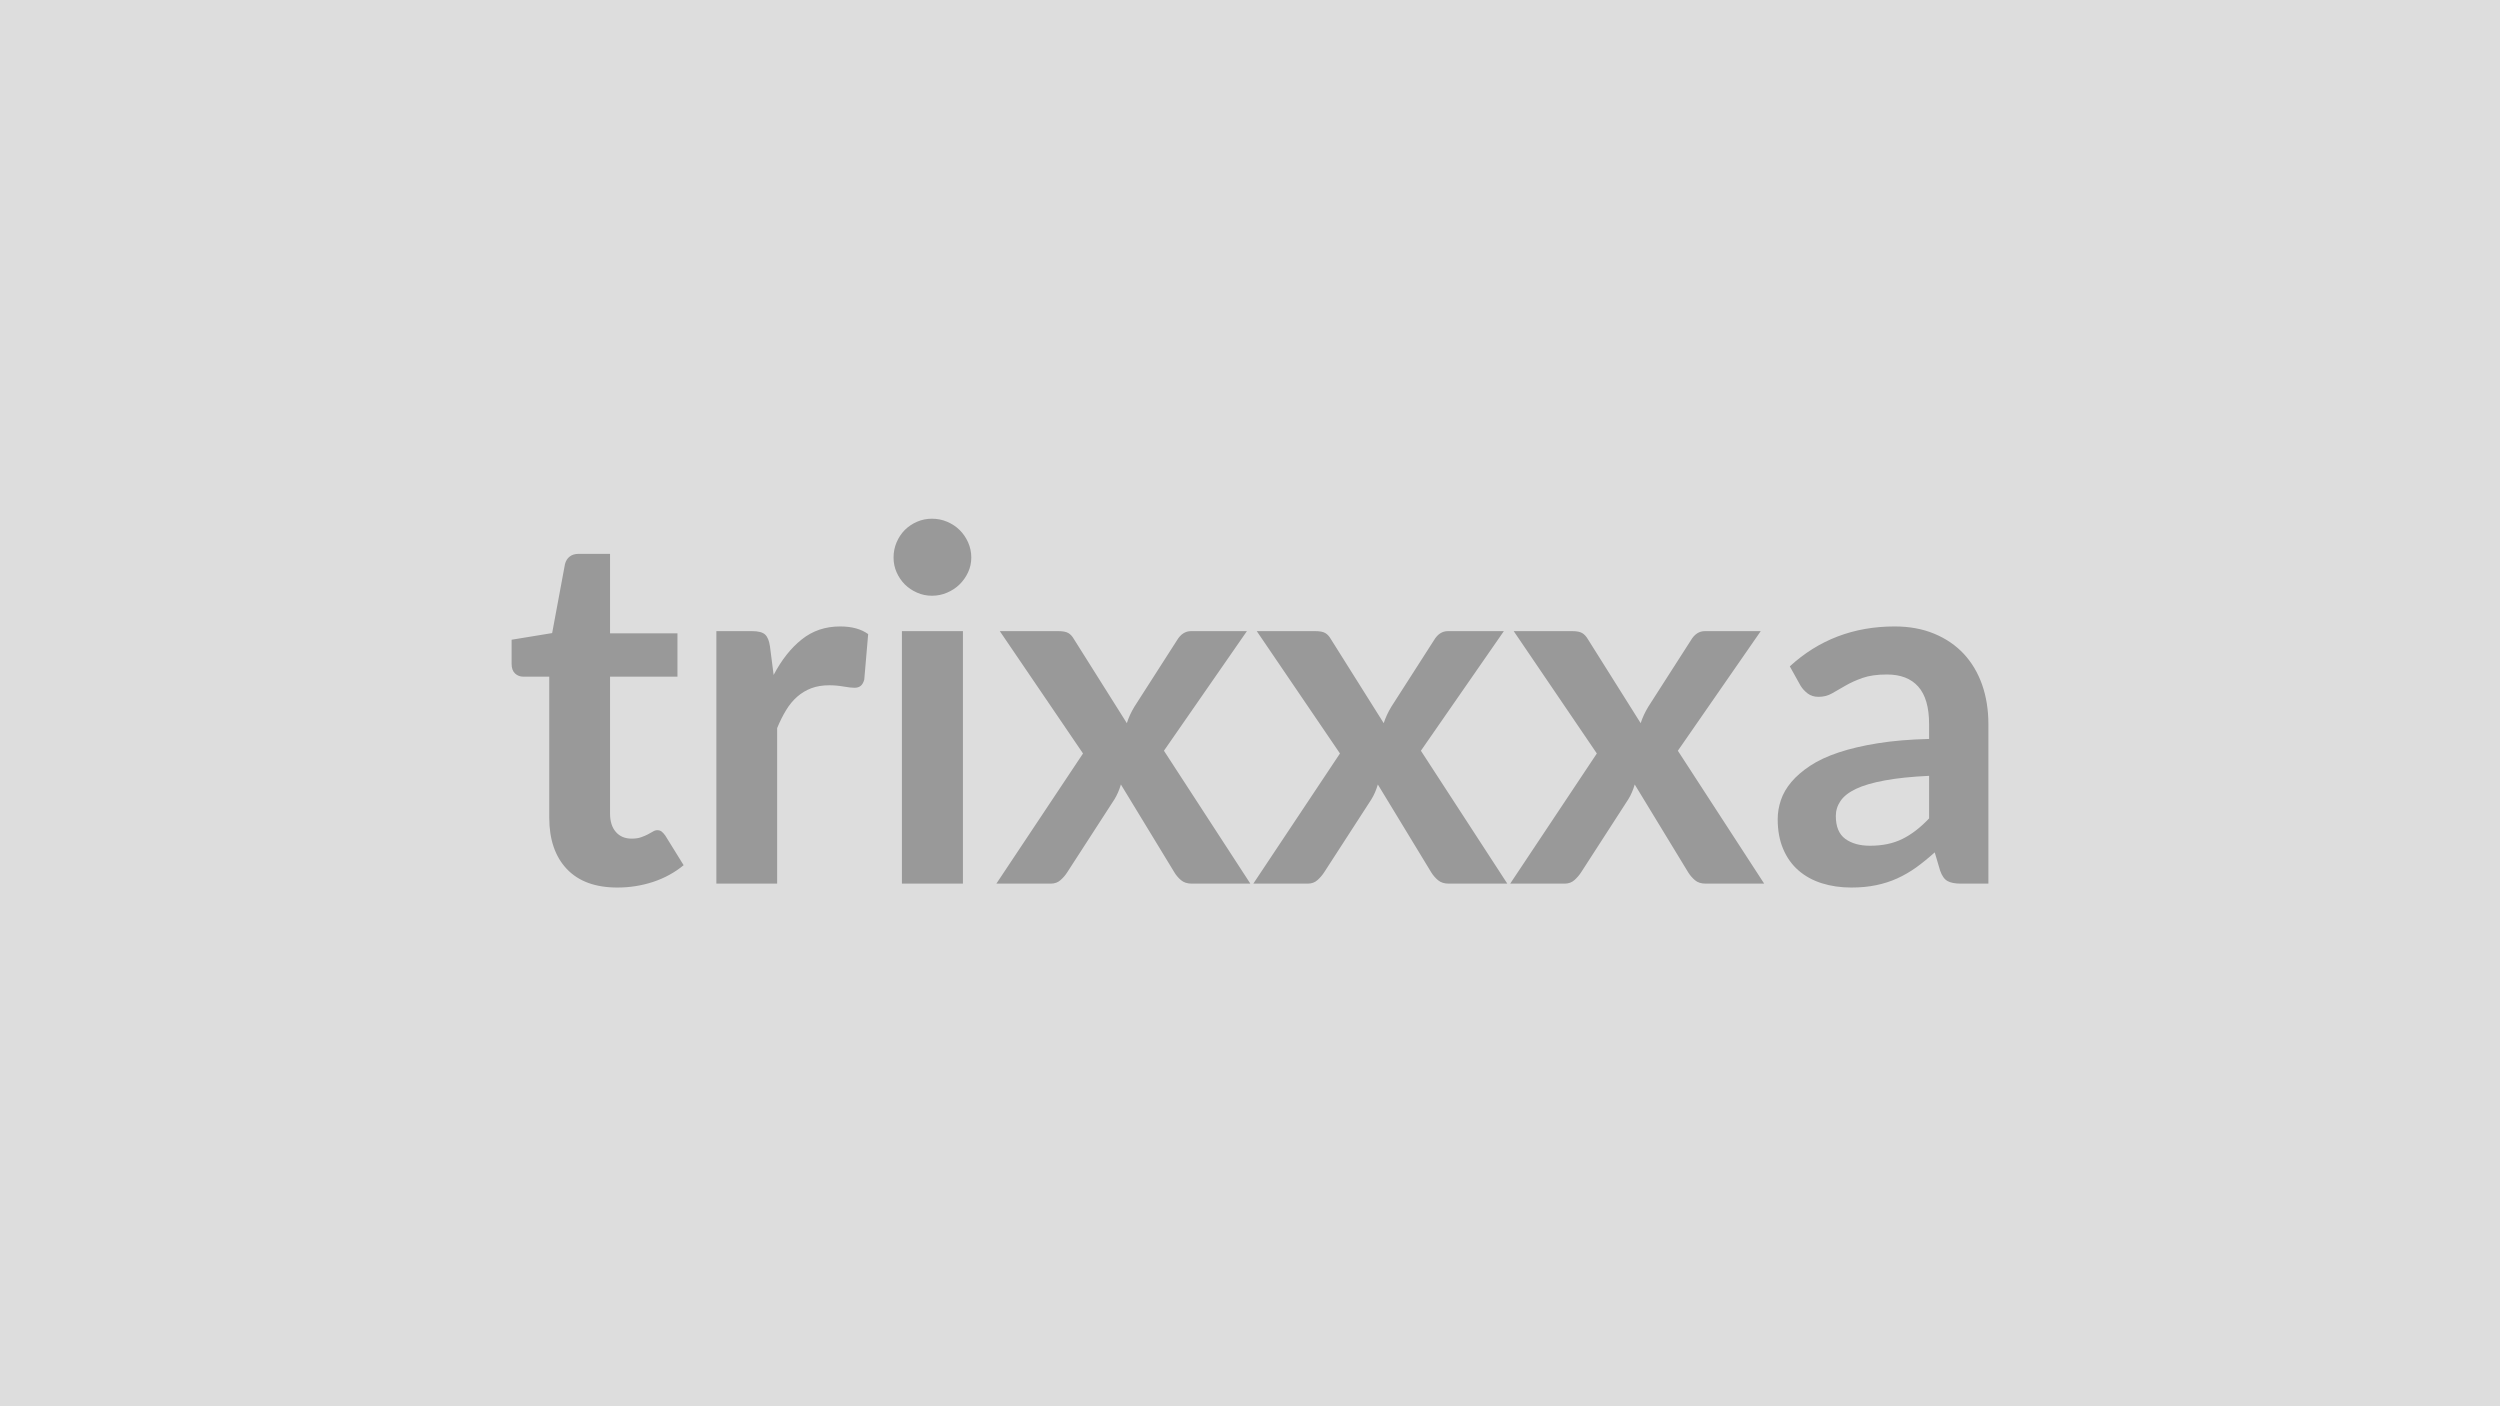 <svg xmlns="http://www.w3.org/2000/svg" width="320" height="180" viewBox="0 0 320 180"><rect width="100%" height="100%" fill="#DDDDDD"/><path fill="#999999" d="M79.025 113.605q-4.22 0-6.47-2.37-2.25-2.38-2.25-6.57v-18.05h-3.31q-.63 0-1.07-.41t-.44-1.23v-3.09l5.19-.85 1.64-8.82q.16-.63.6-.97.44-.35 1.14-.35h4.03v10.17h8.63v5.55h-8.63v17.51q0 1.51.74 2.36.74.86 2.03.86.72 0 1.21-.18.49-.17.85-.36t.65-.36q.28-.18.57-.18.34 0 .56.18.22.17.47.52l2.34 3.78q-1.71 1.41-3.91 2.14-2.21.72-4.57.72m19.53-30.87.47 3.66q1.52-2.9 3.6-4.55 2.07-1.66 4.91-1.66 2.24 0 3.59.98l-.5 5.83q-.16.56-.46.8t-.8.24q-.48 0-1.4-.16-.93-.16-1.82-.16-1.29 0-2.3.38-1 .38-1.81 1.09-.8.7-1.41 1.71-.62 1.01-1.15 2.3v19.91h-7.78v-32.32h4.56q1.2 0 1.67.43.47.42.63 1.52m16.89-1.95h7.81v32.32h-7.81zm8.88-9.42q0 1.01-.41 1.89t-1.09 1.55q-.67.66-1.59 1.05-.91.4-1.95.4-1.01 0-1.91-.4-.89-.39-1.56-1.05-.66-.67-1.05-1.55t-.39-1.89q0-1.04.39-1.95t1.05-1.58q.67-.66 1.56-1.05.9-.39 1.91-.39 1.04 0 1.95.39.92.39 1.59 1.05.68.67 1.09 1.58t.41 1.95m24.66 24.73 11.06 17.01h-7.5q-.85 0-1.37-.44t-.86-1.01l-6.84-11.24q-.16.53-.36 1-.21.48-.46.89l-6.05 9.35q-.34.54-.85.99-.5.46-1.26.46h-6.96l11.09-16.66-10.65-15.66h7.5q.85 0 1.26.24.41.23.72.77l6.78 10.77q.34-1.07.97-2.11l5.45-8.5q.7-1.17 1.8-1.17h7.15zm32.89 0 11.06 17.01h-7.5q-.85 0-1.37-.44t-.87-1.01l-6.83-11.24q-.16.53-.36 1-.21.48-.46.89l-6.05 9.35q-.35.54-.85.99-.5.46-1.26.46h-6.96l11.09-16.66-10.65-15.66h7.5q.85 0 1.26.24.41.23.72.77l6.77 10.77q.35-1.07.98-2.11l5.45-8.5q.69-1.17 1.79-1.17h7.16zm32.89 0 11.05 17.01h-7.49q-.86 0-1.37-.44-.52-.44-.87-1.01l-6.84-11.24q-.15.53-.36 1-.2.48-.46.89l-6.04 9.35q-.35.54-.85.99-.51.46-1.26.46h-6.97l11.09-16.66-10.64-15.66h7.49q.85 0 1.26.24.41.23.73.77l6.77 10.77q.35-1.07.98-2.11l5.45-8.5q.69-1.17 1.79-1.17h7.15zm32.16 8.66v-5.45q-3.37.16-5.67.59-2.3.42-3.69 1.08-1.38.66-1.98 1.55-.6.88-.6 1.92 0 2.04 1.21 2.93 1.21.88 3.17.88 2.39 0 4.14-.87 1.75-.86 3.42-2.63m-16.45-16.98-1.38-2.48q5.57-5.11 13.42-5.11 2.83 0 5.07.93t3.78 2.58q1.54 1.66 2.35 3.96.8 2.3.8 5.04v20.41h-3.53q-1.1 0-1.7-.33t-.95-1.34l-.69-2.33q-1.23 1.1-2.39 1.94-1.17.83-2.43 1.4t-2.69.86q-1.43.3-3.17.3-2.04 0-3.78-.55-1.73-.55-2.99-1.65t-1.95-2.74q-.7-1.64-.7-3.81 0-1.23.41-2.44.41-1.22 1.34-2.32t2.41-2.08 3.64-1.7 5.03-1.18q2.86-.46 6.55-.55v-1.89q0-3.25-1.39-4.81-1.38-1.55-4-1.55-1.89 0-3.13.44-1.25.44-2.19.99-.95.55-1.72.99t-1.72.44q-.82 0-1.38-.42-.57-.43-.92-1"/></svg>